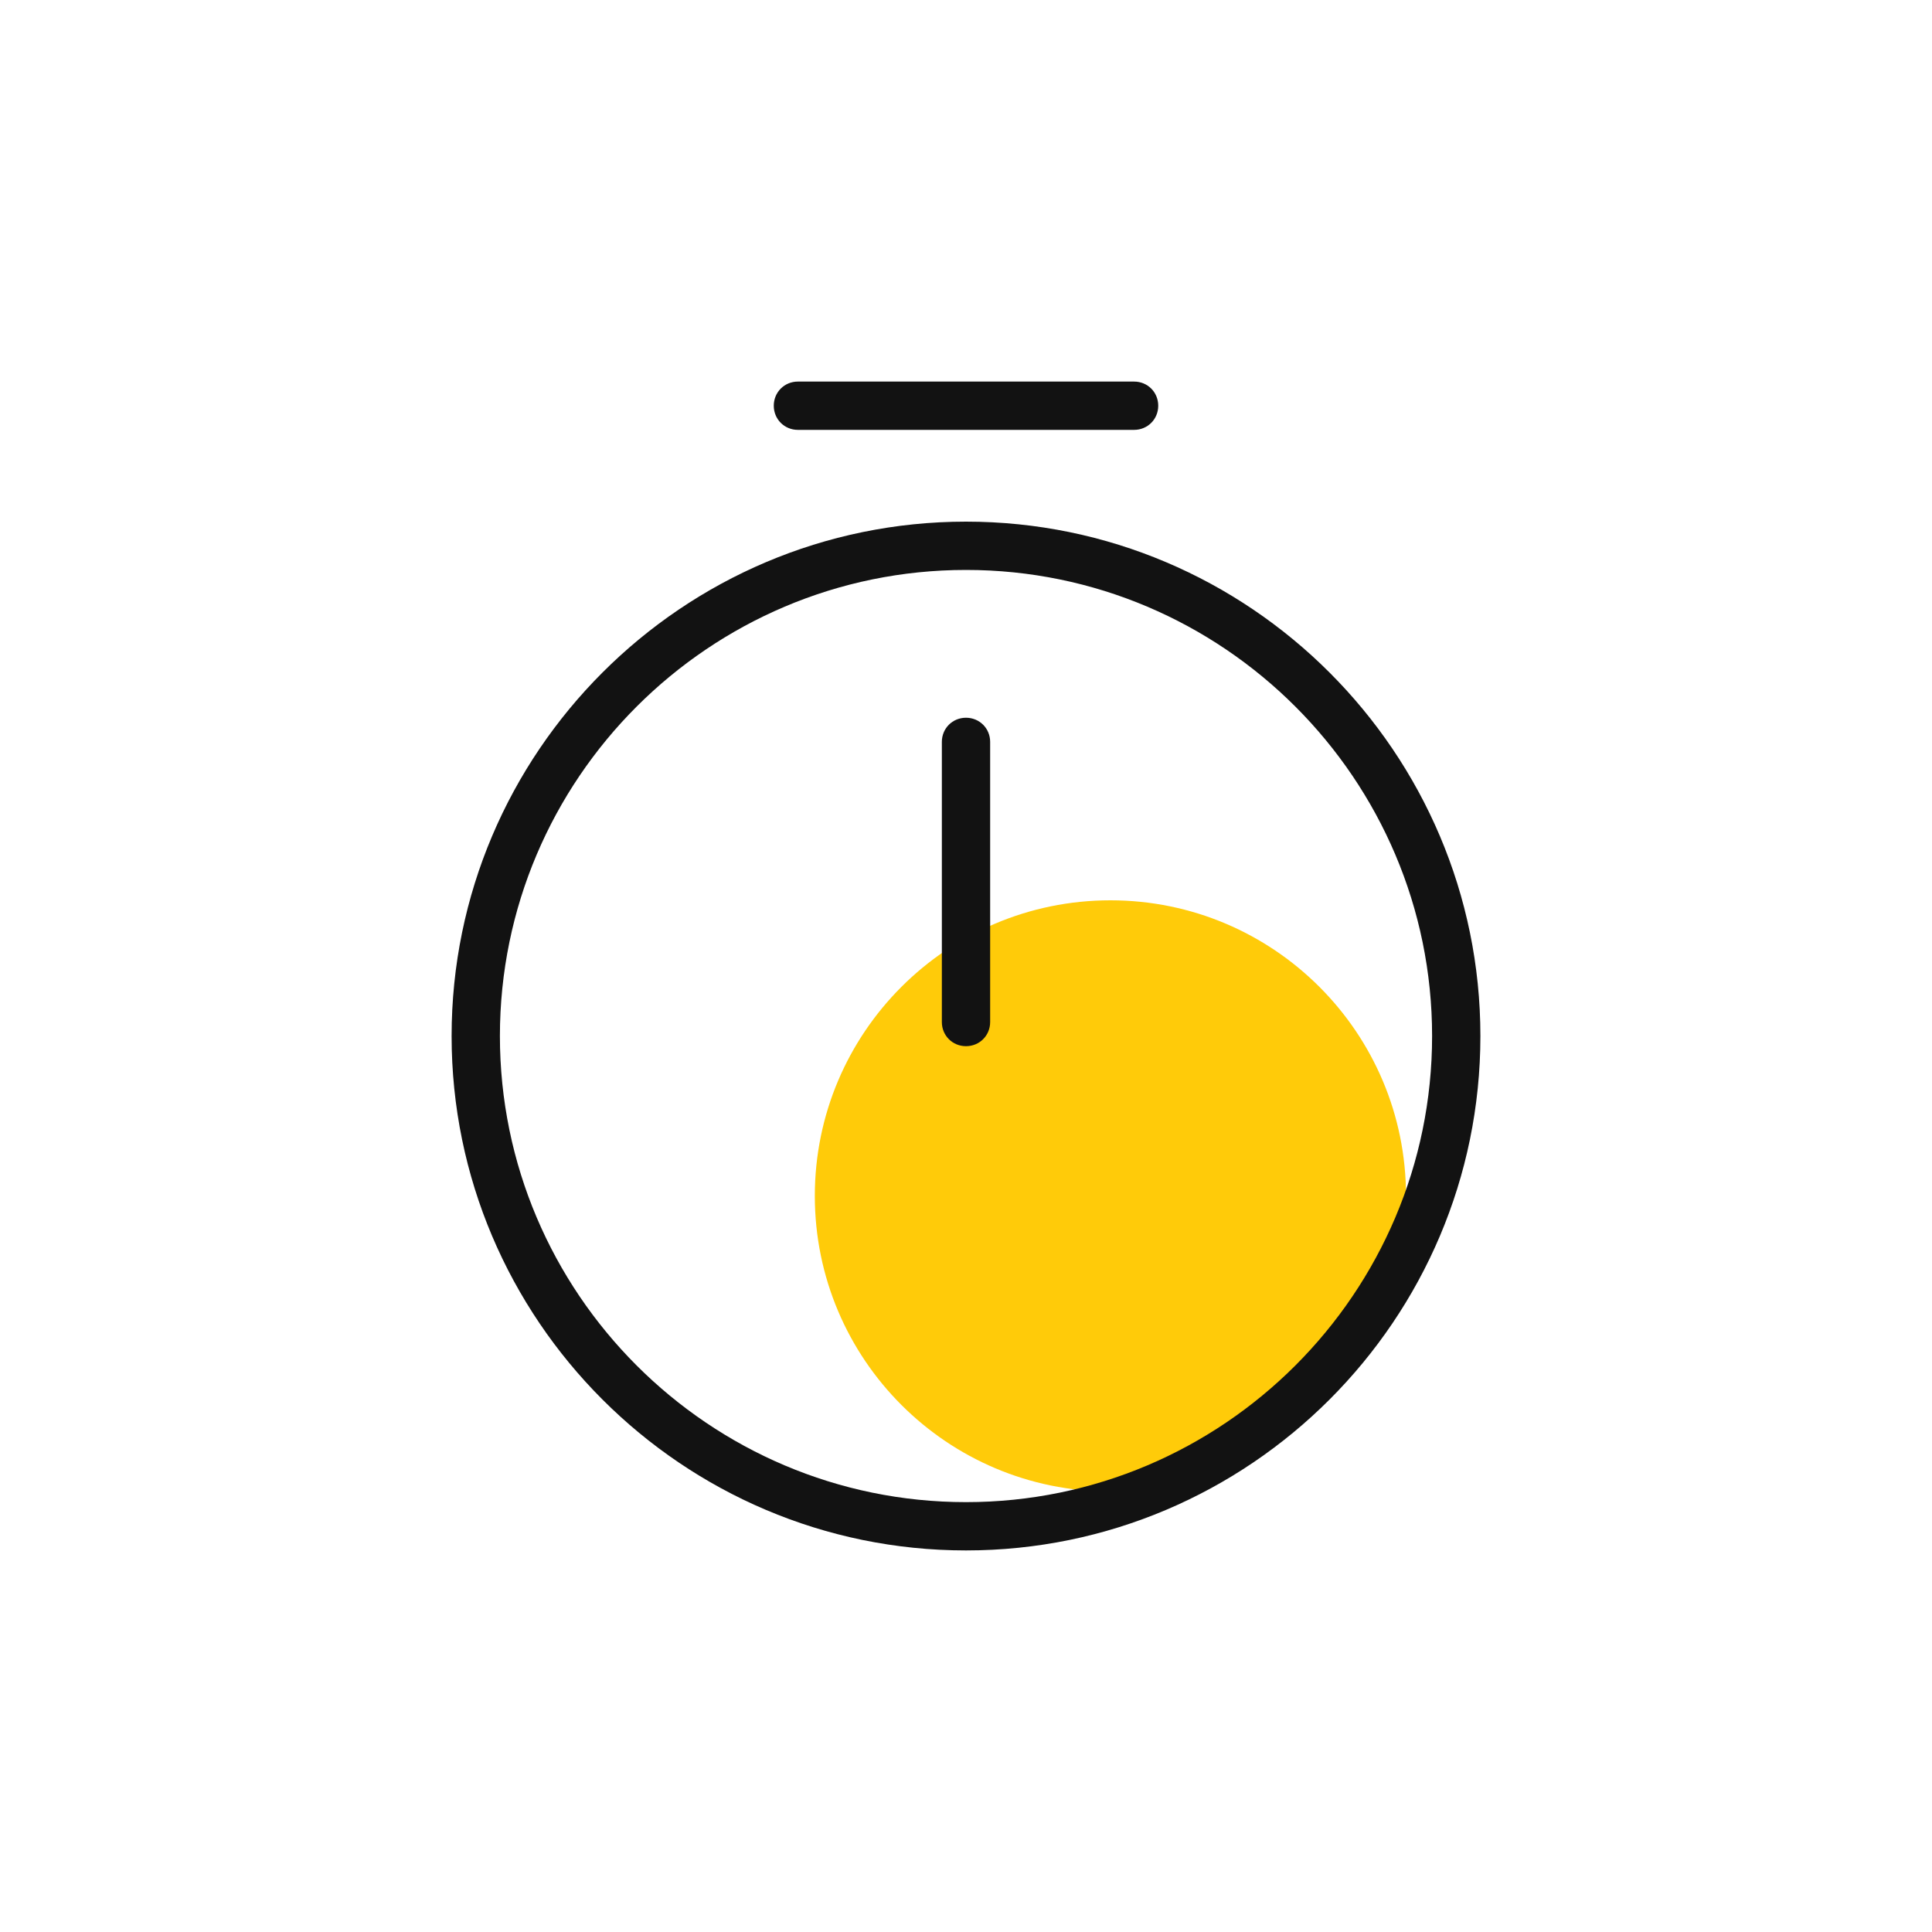 <svg width="40" height="40" viewBox="0 0 40 40" fill="none" xmlns="http://www.w3.org/2000/svg">
<g clip-path="url(#clip0_6281_6592)">
<g clip-path="url(#clip1_6281_6592)">
<path d="M29.11 24.76C29.11 28.14 26.37 30.88 22.99 30.88C19.61 30.88 16.87 28.14 16.87 24.76C16.87 21.38 19.61 18.64 22.99 18.64C26.37 18.64 29.11 21.38 29.11 24.76Z" fill="#FFCB09"/>
<path d="M20 32.1C14.13 32.1 9.35 27.32 9.35 21.45C9.35 15.58 14.13 10.8 20 10.8C25.87 10.8 30.65 15.58 30.65 21.45C30.65 27.32 25.87 32.1 20 32.1ZM20 11.8C14.68 11.8 10.35 16.13 10.35 21.45C10.35 26.77 14.68 31.1 20 31.1C25.32 31.1 29.65 26.77 29.65 21.45C29.65 16.13 25.32 11.8 20 11.8Z" fill="#121212"/>
<path d="M20 21.66C19.72 21.66 19.5 21.44 19.5 21.16V15.36C19.5 15.08 19.72 14.86 20 14.86C20.28 14.86 20.5 15.08 20.5 15.36V21.16C20.5 21.44 20.28 21.66 20 21.66Z" fill="#121212"/>
<path d="M23.48 8.9H16.52C16.24 8.9 16.02 8.68 16.02 8.4C16.02 8.12 16.24 7.9 16.52 7.9H23.48C23.76 7.9 23.98 8.12 23.98 8.4C23.98 8.68 23.76 8.9 23.48 8.9Z" fill="#121212"/>
</g>
</g>
<defs>
<clipPath id="clip0_6281_6592">
<rect width="40" height="40" fill="white"/>
</clipPath>
<clipPath id="clip1_6281_6592">
<rect width="40" height="40" fill="white"/>
</clipPath>
</defs>
</svg>
